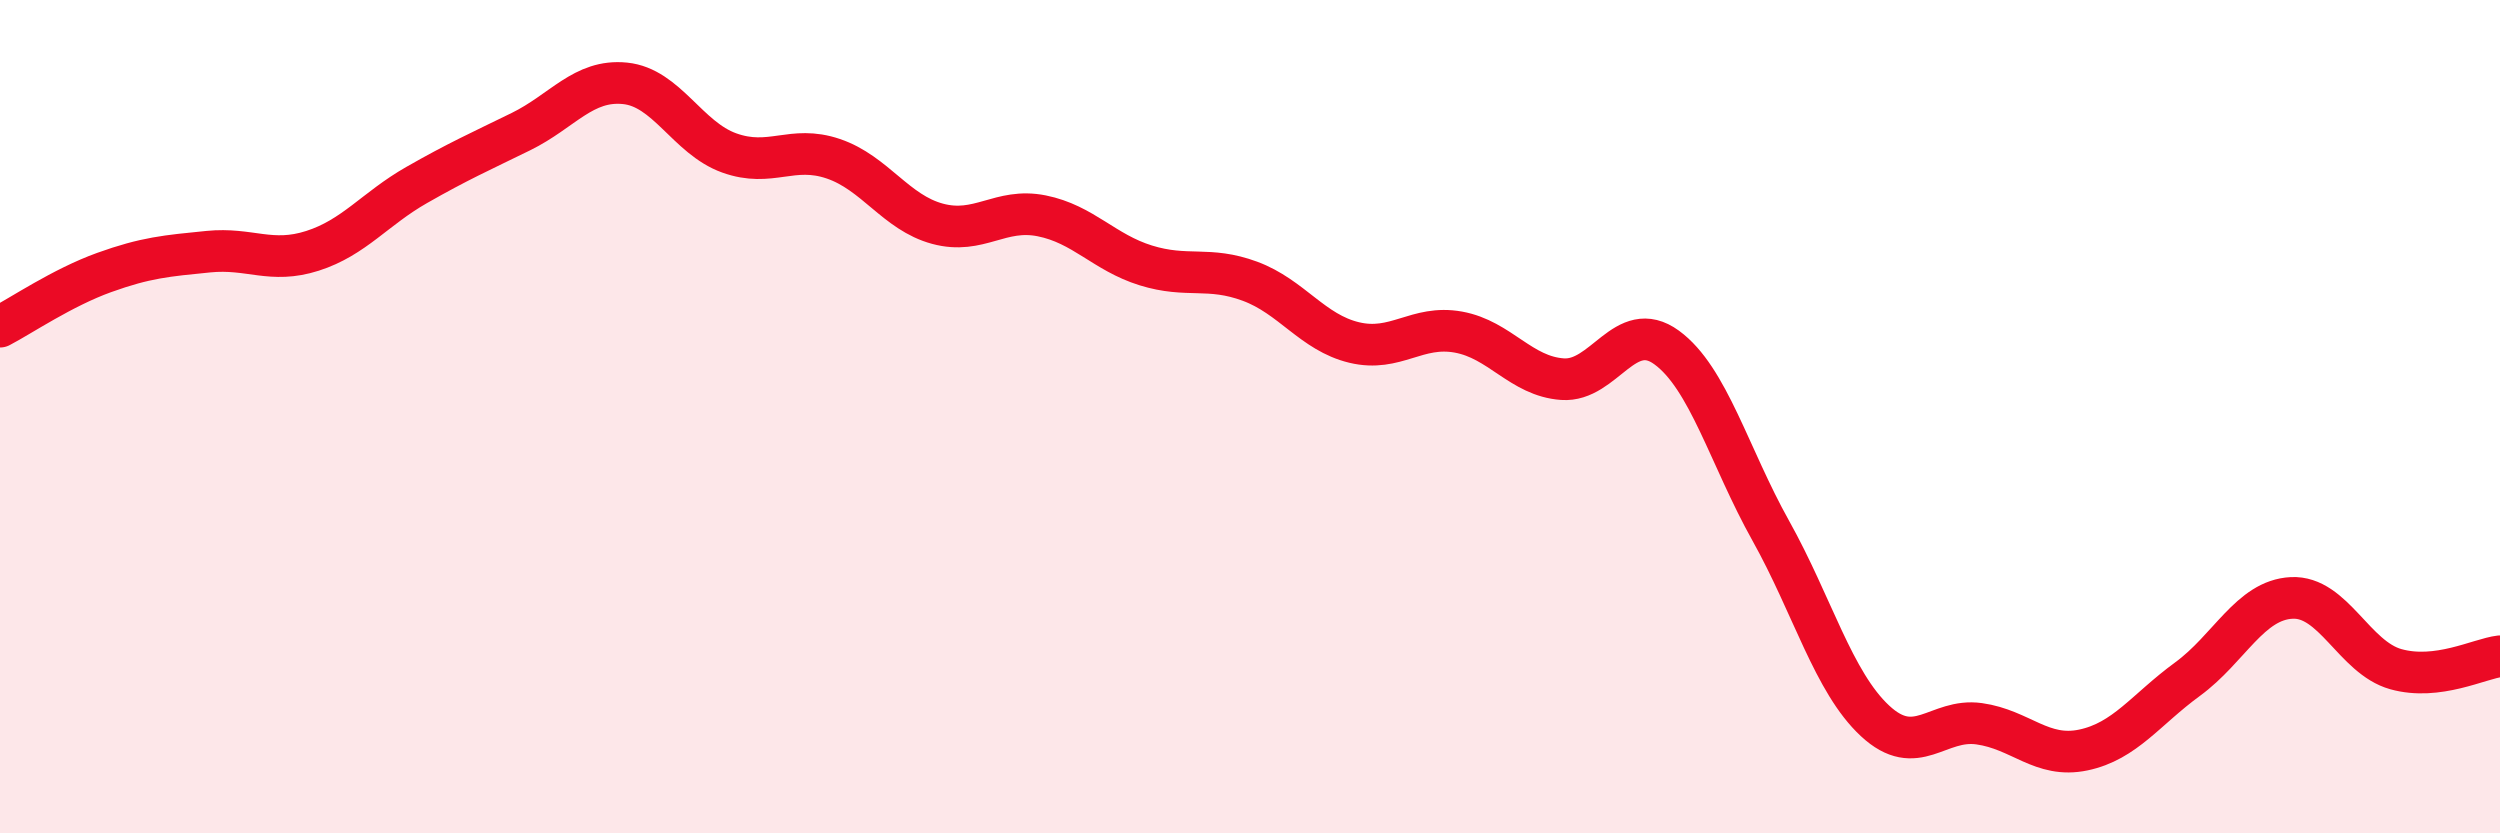 
    <svg width="60" height="20" viewBox="0 0 60 20" xmlns="http://www.w3.org/2000/svg">
      <path
        d="M 0,7.84 C 0.5,7.58 1.5,6.9 2.5,6.54 C 3.5,6.18 4,6.14 5,6.04 C 6,5.94 6.5,6.34 7.5,6.02 C 8.5,5.7 9,5.01 10,4.44 C 11,3.87 11.5,3.65 12.5,3.16 C 13.5,2.67 14,1.9 15,2 C 16,2.1 16.5,3.31 17.5,3.67 C 18.5,4.03 19,3.47 20,3.81 C 21,4.15 21.5,5.1 22.5,5.37 C 23.5,5.64 24,4.98 25,5.18 C 26,5.38 26.5,6.06 27.5,6.37 C 28.5,6.68 29,6.38 30,6.75 C 31,7.12 31.5,7.98 32.5,8.22 C 33.5,8.46 34,7.79 35,7.97 C 36,8.15 36.5,9.03 37.5,9.1 C 38.5,9.17 39,7.61 40,8.34 C 41,9.07 41.5,10.95 42.5,12.74 C 43.5,14.53 44,16.37 45,17.3 C 46,18.23 46.5,17.23 47.5,17.37 C 48.5,17.51 49,18.21 50,18 C 51,17.79 51.5,17.03 52.5,16.3 C 53.5,15.57 54,14.4 55,14.35 C 56,14.3 56.5,15.78 57.5,16.06 C 58.5,16.34 59.5,15.81 60,15.75L60 20L0 20Z"
        fill="#EB0A25"
        opacity="0.1"
        stroke-linecap="round"
        stroke-linejoin="round"
      />
      <path
        d="M 0,7.84 C 0.5,7.58 1.5,6.9 2.5,6.54 C 3.5,6.18 4,6.14 5,6.04 C 6,5.94 6.5,6.34 7.5,6.02 C 8.5,5.7 9,5.01 10,4.44 C 11,3.87 11.5,3.65 12.5,3.16 C 13.5,2.67 14,1.9 15,2 C 16,2.1 16.5,3.31 17.5,3.67 C 18.5,4.03 19,3.47 20,3.81 C 21,4.15 21.5,5.1 22.5,5.37 C 23.5,5.64 24,4.98 25,5.18 C 26,5.38 26.5,6.06 27.5,6.37 C 28.5,6.68 29,6.38 30,6.75 C 31,7.12 31.5,7.98 32.5,8.22 C 33.5,8.46 34,7.79 35,7.97 C 36,8.15 36.5,9.03 37.5,9.1 C 38.5,9.17 39,7.61 40,8.34 C 41,9.07 41.5,10.95 42.5,12.74 C 43.5,14.53 44,16.37 45,17.3 C 46,18.23 46.5,17.23 47.5,17.37 C 48.5,17.51 49,18.21 50,18 C 51,17.79 51.5,17.03 52.5,16.3 C 53.5,15.57 54,14.4 55,14.35 C 56,14.3 56.5,15.78 57.5,16.06 C 58.5,16.34 59.5,15.81 60,15.75"
        stroke="#EB0A25"
        stroke-width="1"
        fill="none"
        stroke-linecap="round"
        stroke-linejoin="round"
      />
    </svg>
  
